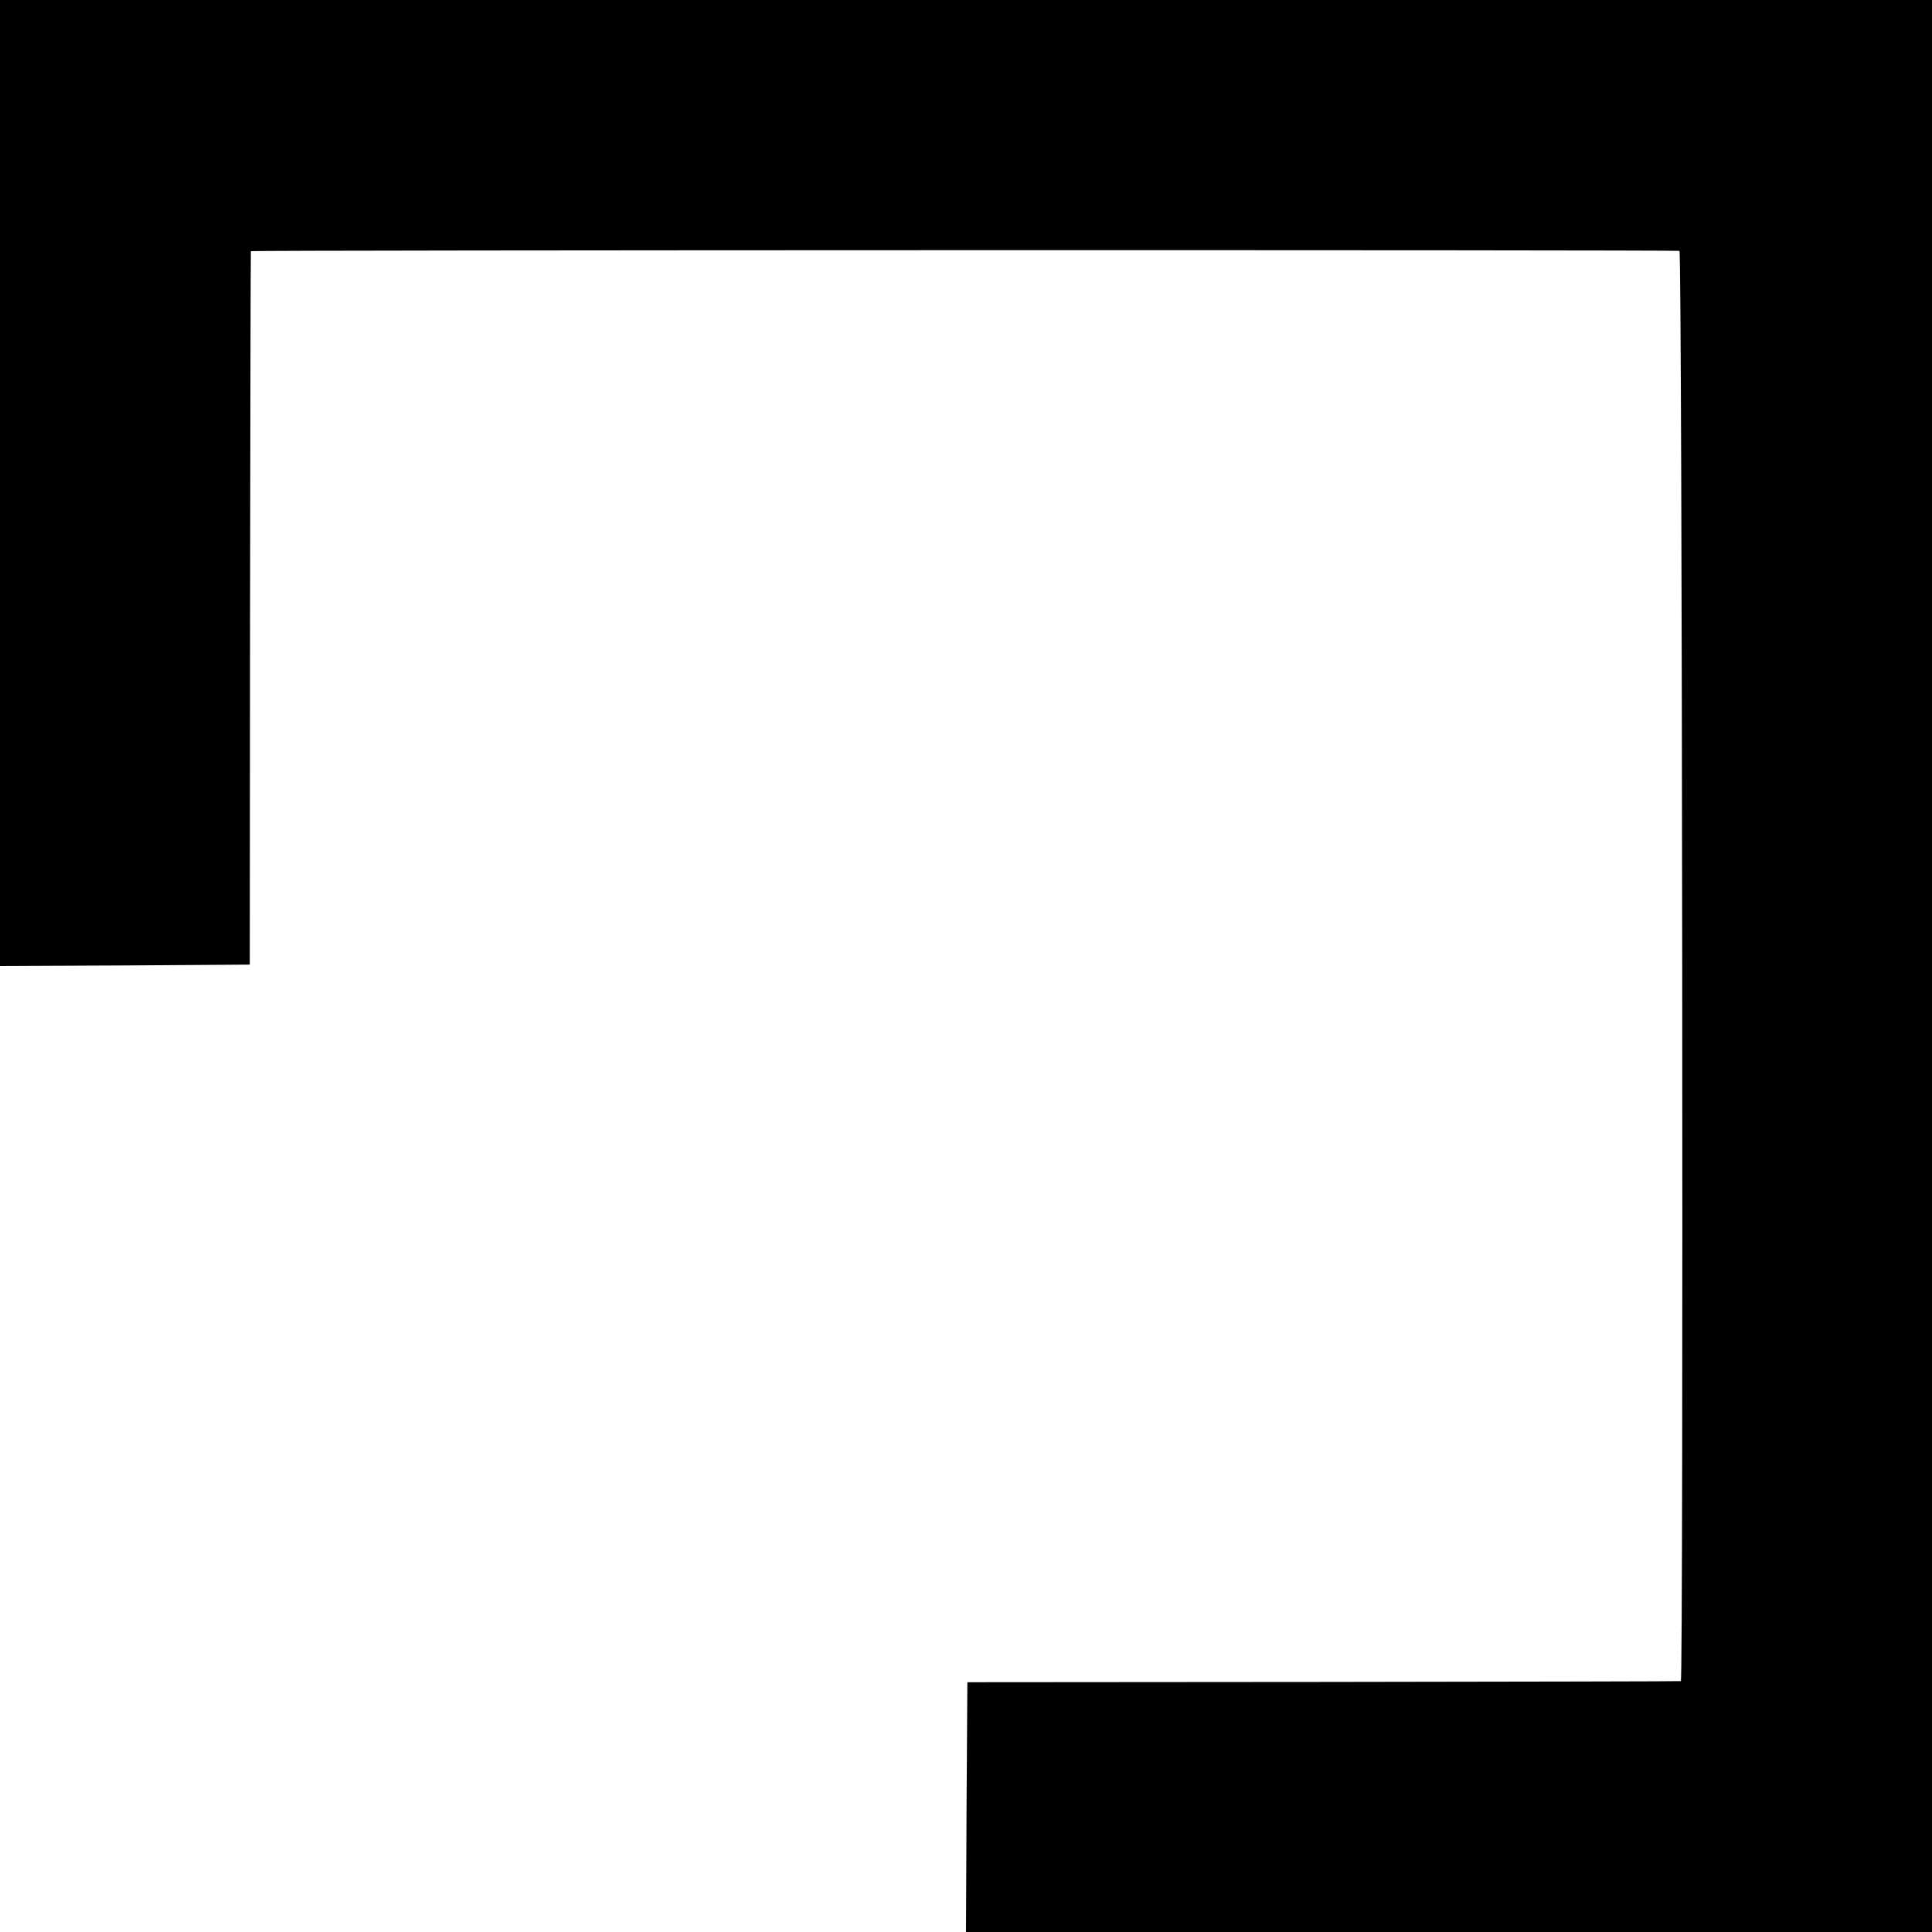 <?xml version="1.0" standalone="no"?>
<!DOCTYPE svg PUBLIC "-//W3C//DTD SVG 20010904//EN"
 "http://www.w3.org/TR/2001/REC-SVG-20010904/DTD/svg10.dtd">
<svg version="1.0" xmlns="http://www.w3.org/2000/svg"
 width="700pt" height="700pt" viewBox="0 0 700 700"
 preserveAspectRatio="xMidYMid meet">
<g transform="translate(0,700) scale(0.1,-0.1)"
fill="#000000" stroke="none">
<path d="M0 5250 l0 -1750 453 2 452 3 1 1290 c1 710 2 1292 3 1295 1 4 5141
5 5176 1 10 -1 15 -5180 5 -5182 -3 -1 -585 -2 -1295 -3 l-1290 -1 -3 -452 -2
-453 1750 0 1750 0 0 3500 0 3500 -3500 0 -3500 0 0 -1750z"/>
</g>
</svg>
